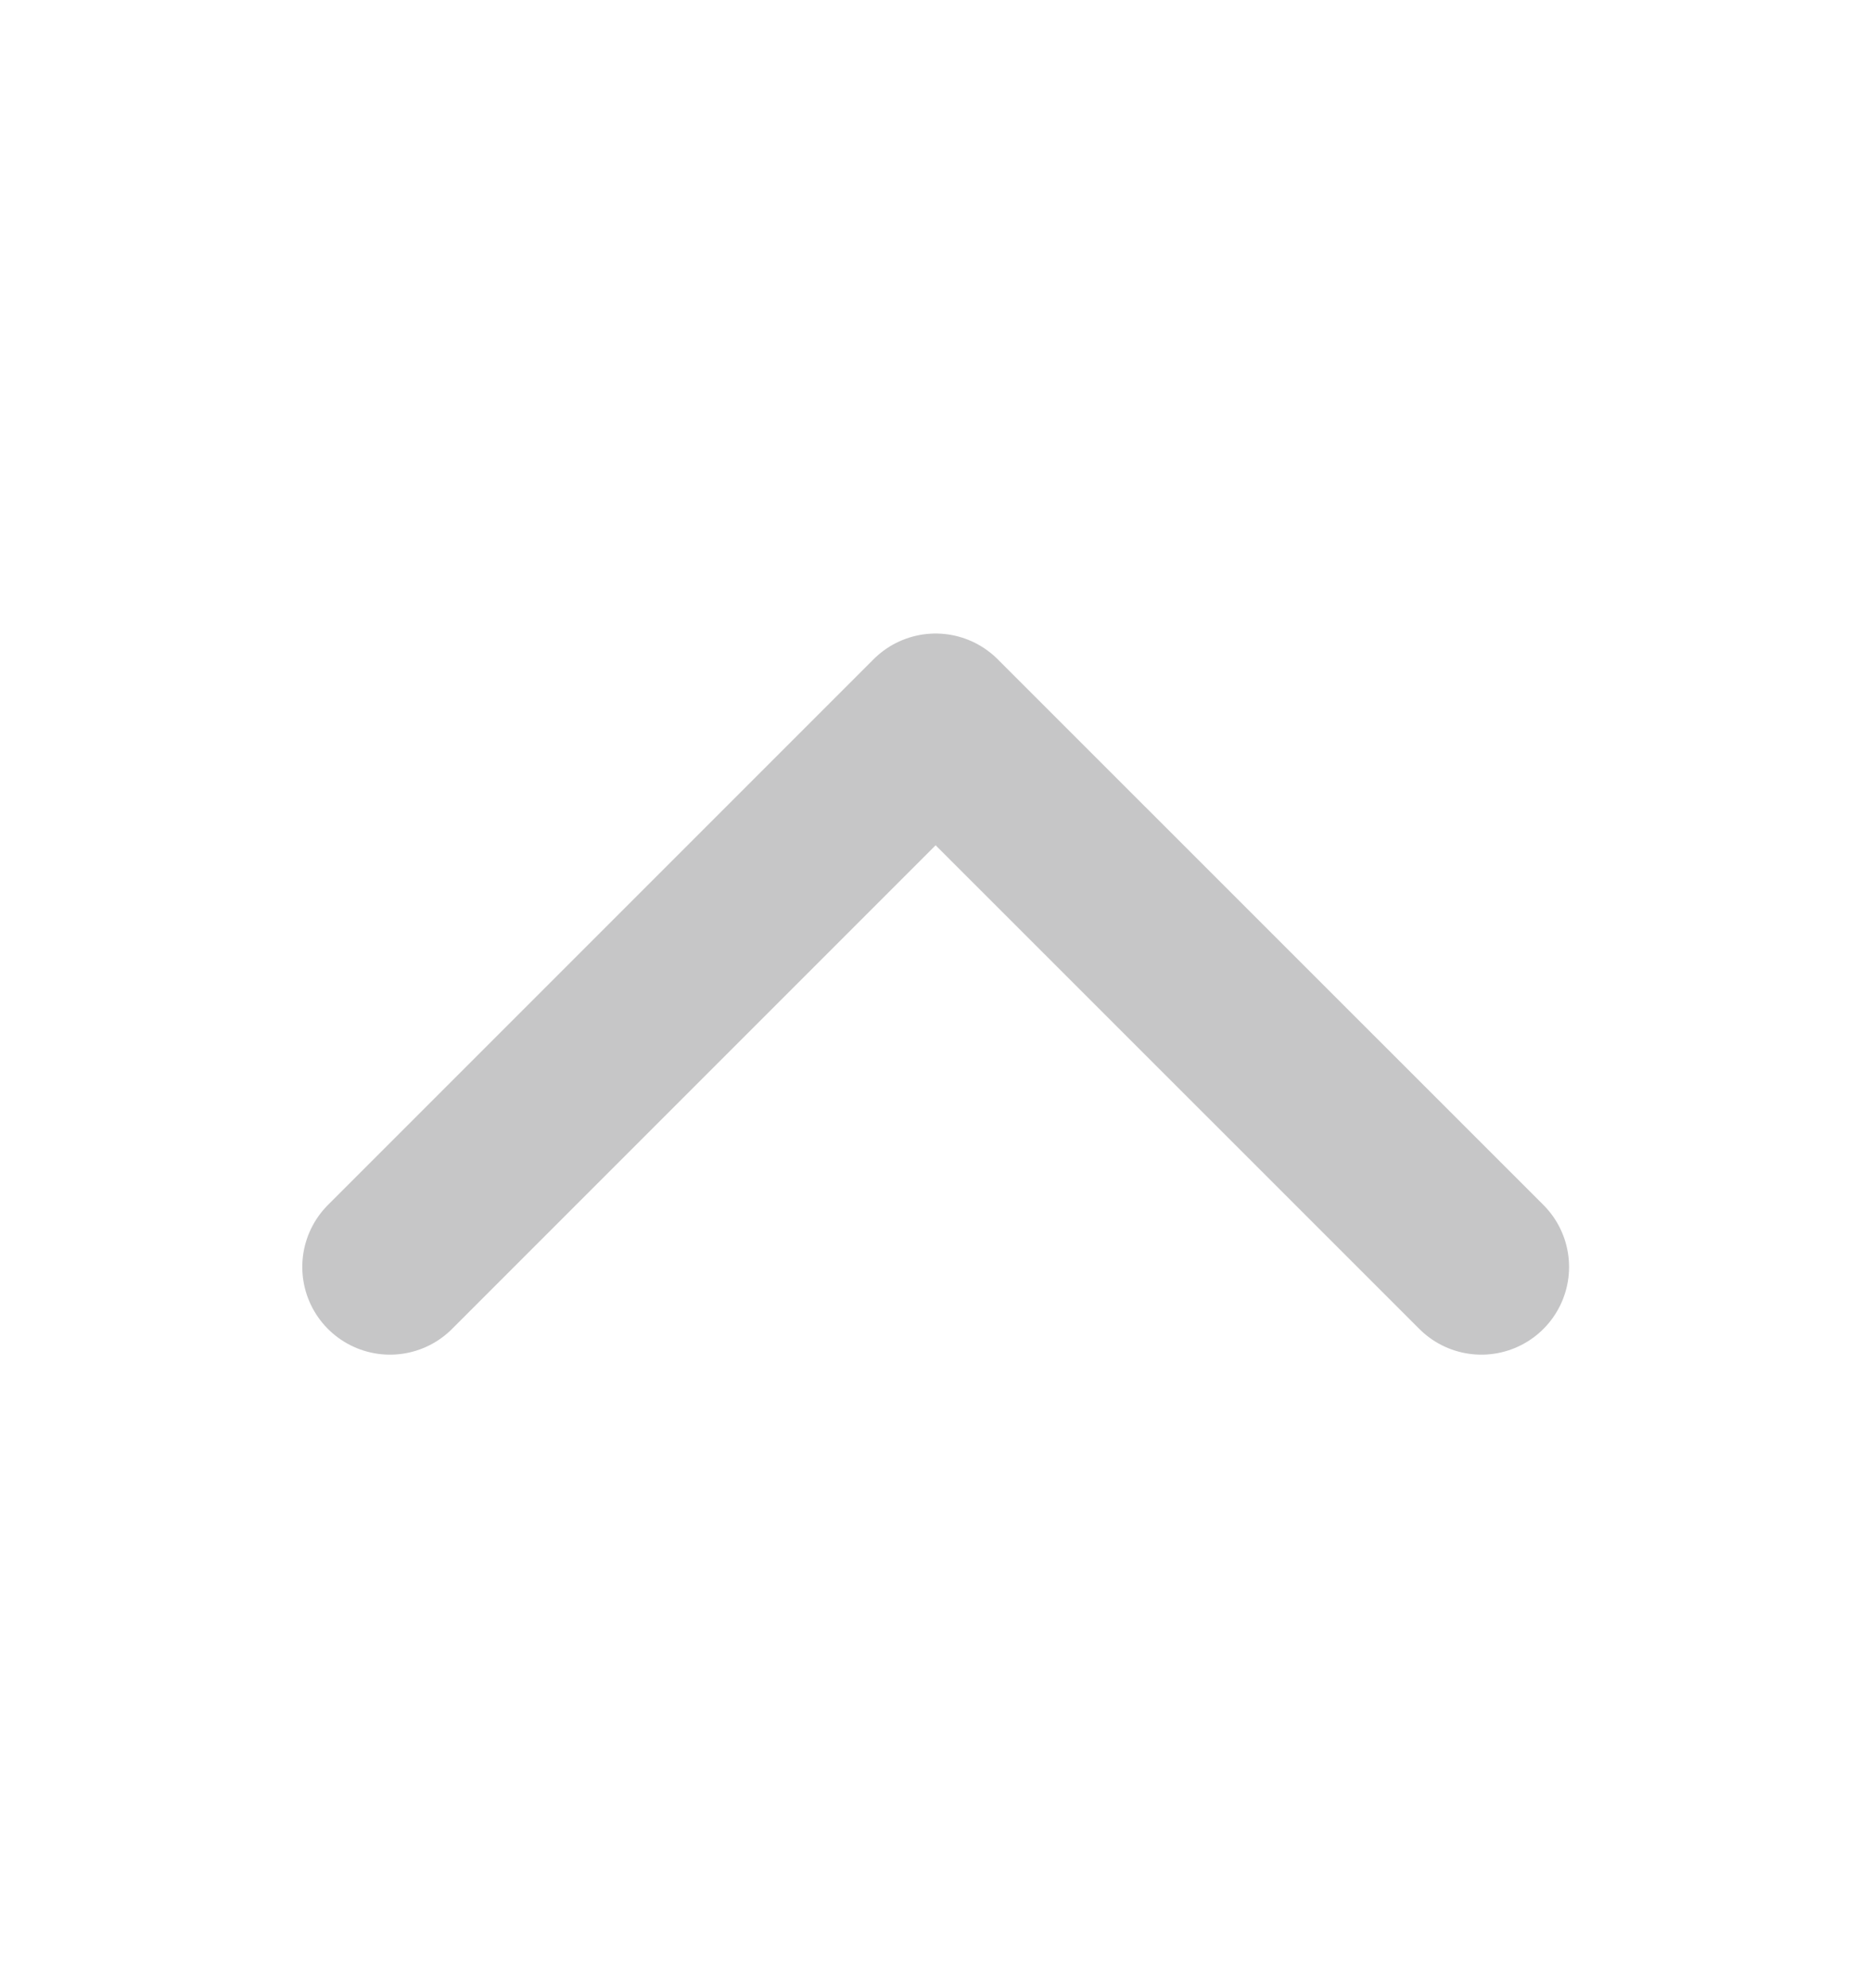 <svg width="16" height="17" viewBox="0 0 16 17" fill="none" xmlns="http://www.w3.org/2000/svg">
<path d="M3.335 10.833L8.001 6.167L12.668 10.833" stroke="#C6C6C7" stroke-width="1.5" stroke-linecap="round" stroke-linejoin="round"/>
</svg>
